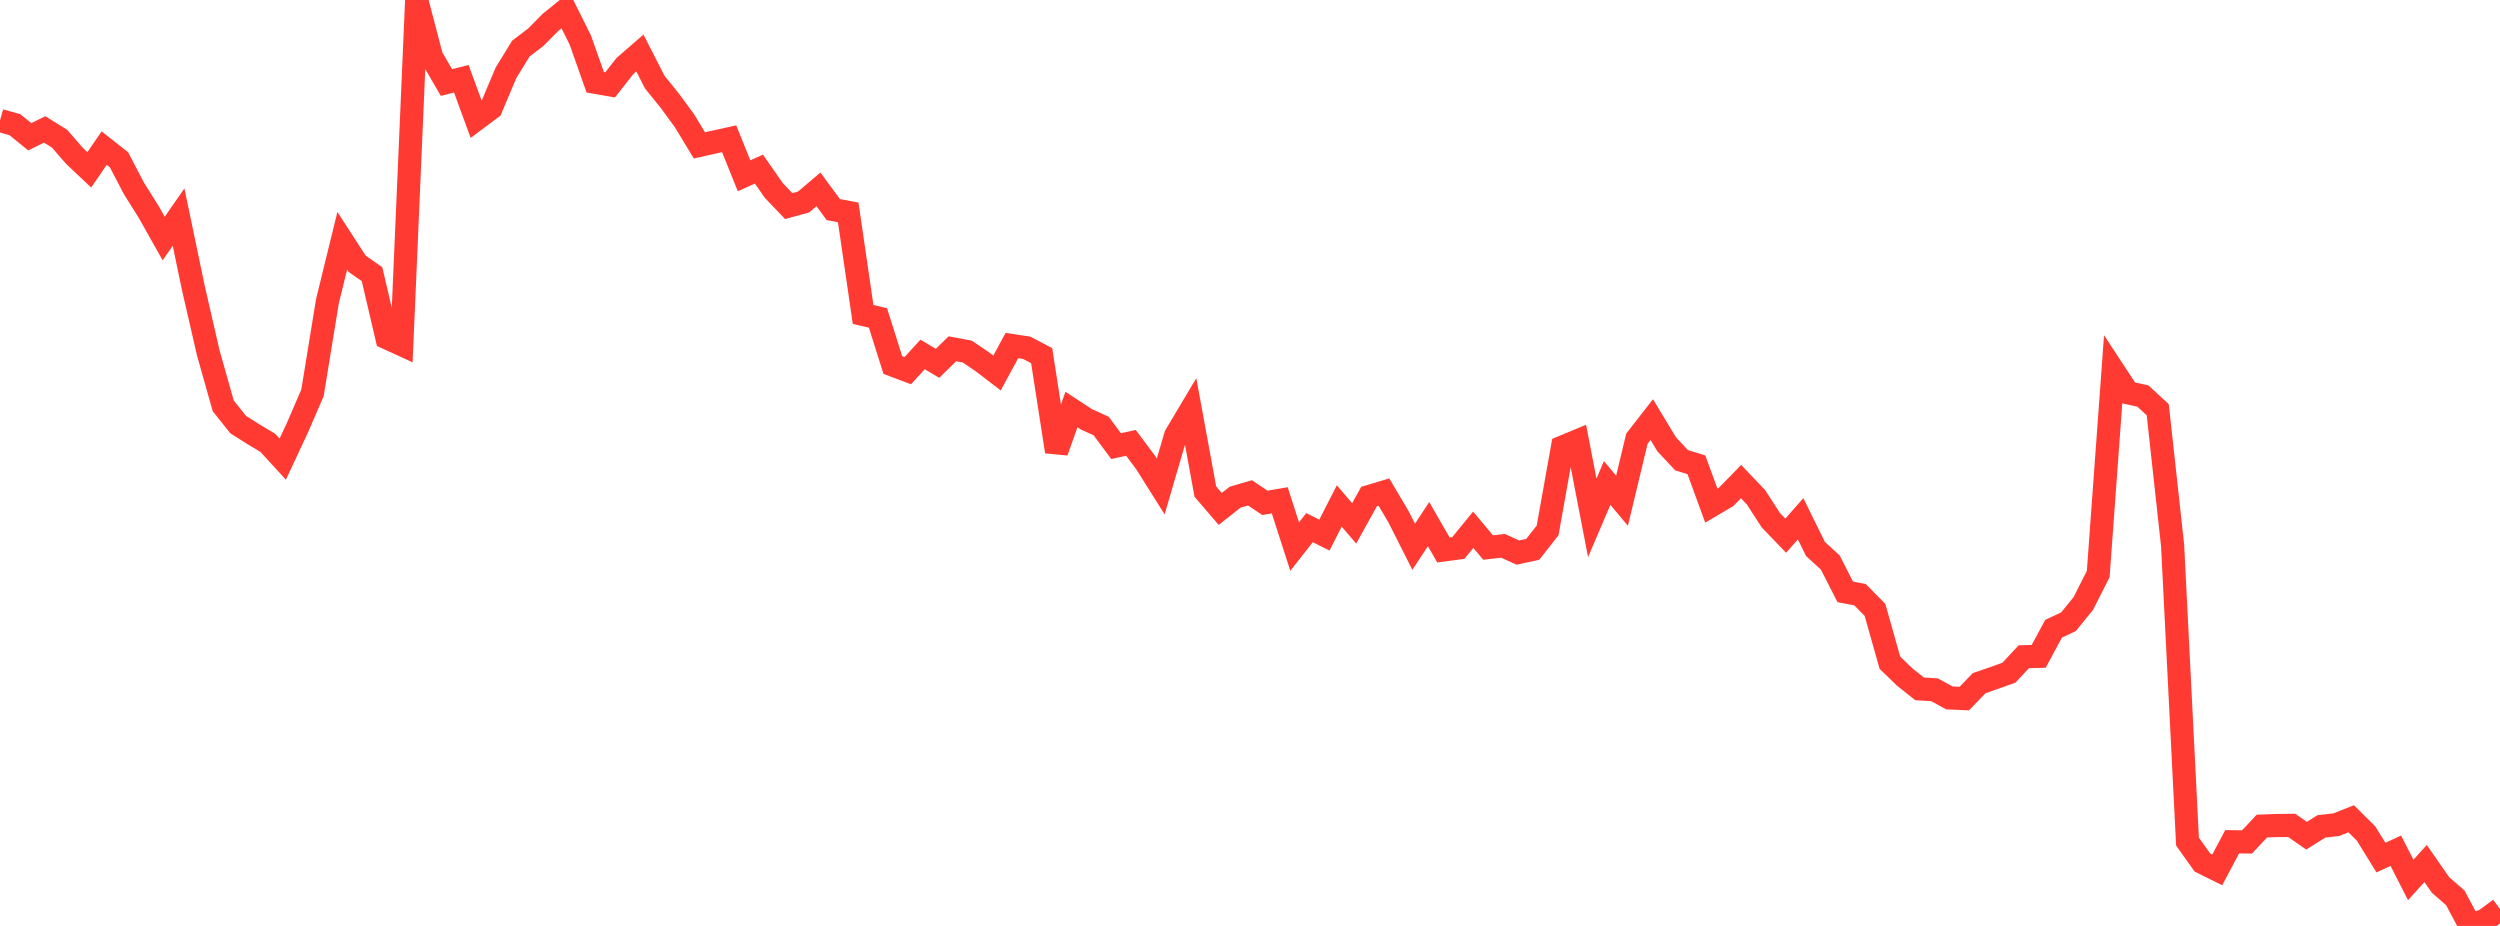 <?xml version="1.0" standalone="no"?>
<!DOCTYPE svg PUBLIC "-//W3C//DTD SVG 1.1//EN" "http://www.w3.org/Graphics/SVG/1.1/DTD/svg11.dtd">

<svg width="135" height="50" viewBox="0 0 135 50" preserveAspectRatio="none" 
  xmlns="http://www.w3.org/2000/svg"
  xmlns:xlink="http://www.w3.org/1999/xlink">


<polyline points="0.0, 6.507 0.804, 6.733 1.607, 7.385 2.411, 6.99 3.214, 7.486 4.018, 8.413 4.821, 9.172 5.625, 7.998 6.429, 8.633 7.232, 10.173 8.036, 11.456 8.839, 12.882 9.643, 11.724 10.446, 15.573 11.25, 19.068 12.054, 21.915 12.857, 22.923 13.661, 23.434 14.464, 23.915 15.268, 24.793 16.071, 23.074 16.875, 21.21 17.679, 16.279 18.482, 13.001 19.286, 14.245 20.089, 14.805 20.893, 18.242 21.696, 18.61 22.5, 0.0 23.304, 3.071 24.107, 4.456 24.911, 4.253 25.714, 6.444 26.518, 5.843 27.321, 3.937 28.125, 2.625 28.929, 2.013 29.732, 1.203 30.536, 0.554 31.339, 2.168 32.143, 4.444 32.946, 4.583 33.75, 3.56 34.554, 2.862 35.357, 4.433 36.161, 5.429 36.964, 6.522 37.768, 7.851 38.571, 7.671 39.375, 7.494 40.179, 9.491 40.982, 9.133 41.786, 10.286 42.589, 11.127 43.393, 10.908 44.196, 10.226 45.0, 11.318 45.804, 11.47 46.607, 16.98 47.411, 17.169 48.214, 19.714 49.018, 20.017 49.821, 19.14 50.625, 19.621 51.429, 18.835 52.232, 18.984 53.036, 19.528 53.839, 20.143 54.643, 18.659 55.446, 18.782 56.25, 19.206 57.054, 24.389 57.857, 22.114 58.661, 22.64 59.464, 23.007 60.268, 24.091 61.071, 23.914 61.875, 24.99 62.679, 26.269 63.482, 23.522 64.286, 22.171 65.089, 26.546 65.893, 27.483 66.696, 26.848 67.5, 26.613 68.304, 27.154 69.107, 27.017 69.911, 29.514 70.714, 28.494 71.518, 28.895 72.321, 27.322 73.125, 28.263 73.929, 26.813 74.732, 26.573 75.536, 27.934 76.339, 29.525 77.143, 28.301 77.946, 29.698 78.75, 29.591 79.554, 28.606 80.357, 29.567 81.161, 29.474 81.964, 29.839 82.768, 29.665 83.571, 28.641 84.375, 24.143 85.179, 23.808 85.982, 27.963 86.786, 26.081 87.589, 27.04 88.393, 23.69 89.196, 22.659 90.0, 23.992 90.804, 24.852 91.607, 25.1 92.411, 27.302 93.214, 26.829 94.018, 26.006 94.821, 26.849 95.625, 28.091 96.429, 28.927 97.232, 28.014 98.036, 29.644 98.839, 30.381 99.643, 31.961 100.446, 32.116 101.25, 32.936 102.054, 35.786 102.857, 36.562 103.661, 37.201 104.464, 37.247 105.268, 37.688 106.071, 37.723 106.875, 36.89 107.679, 36.613 108.482, 36.325 109.286, 35.463 110.089, 35.443 110.893, 33.952 111.696, 33.575 112.5, 32.587 113.304, 30.997 114.107, 19.985 114.911, 21.209 115.714, 21.385 116.518, 22.125 117.321, 29.458 118.125, 45.447 118.929, 46.575 119.732, 46.973 120.536, 45.455 121.339, 45.465 122.143, 44.607 122.946, 44.579 123.75, 44.569 124.554, 45.128 125.357, 44.625 126.161, 44.533 126.964, 44.214 127.768, 45.01 128.571, 46.311 129.375, 45.939 130.179, 47.518 130.982, 46.631 131.786, 47.786 132.589, 48.486 133.393, 50.0 134.196, 49.681 135.0, 49.09" fill="none" stroke="#ff3a33" stroke-width="1.25"/>

</svg>